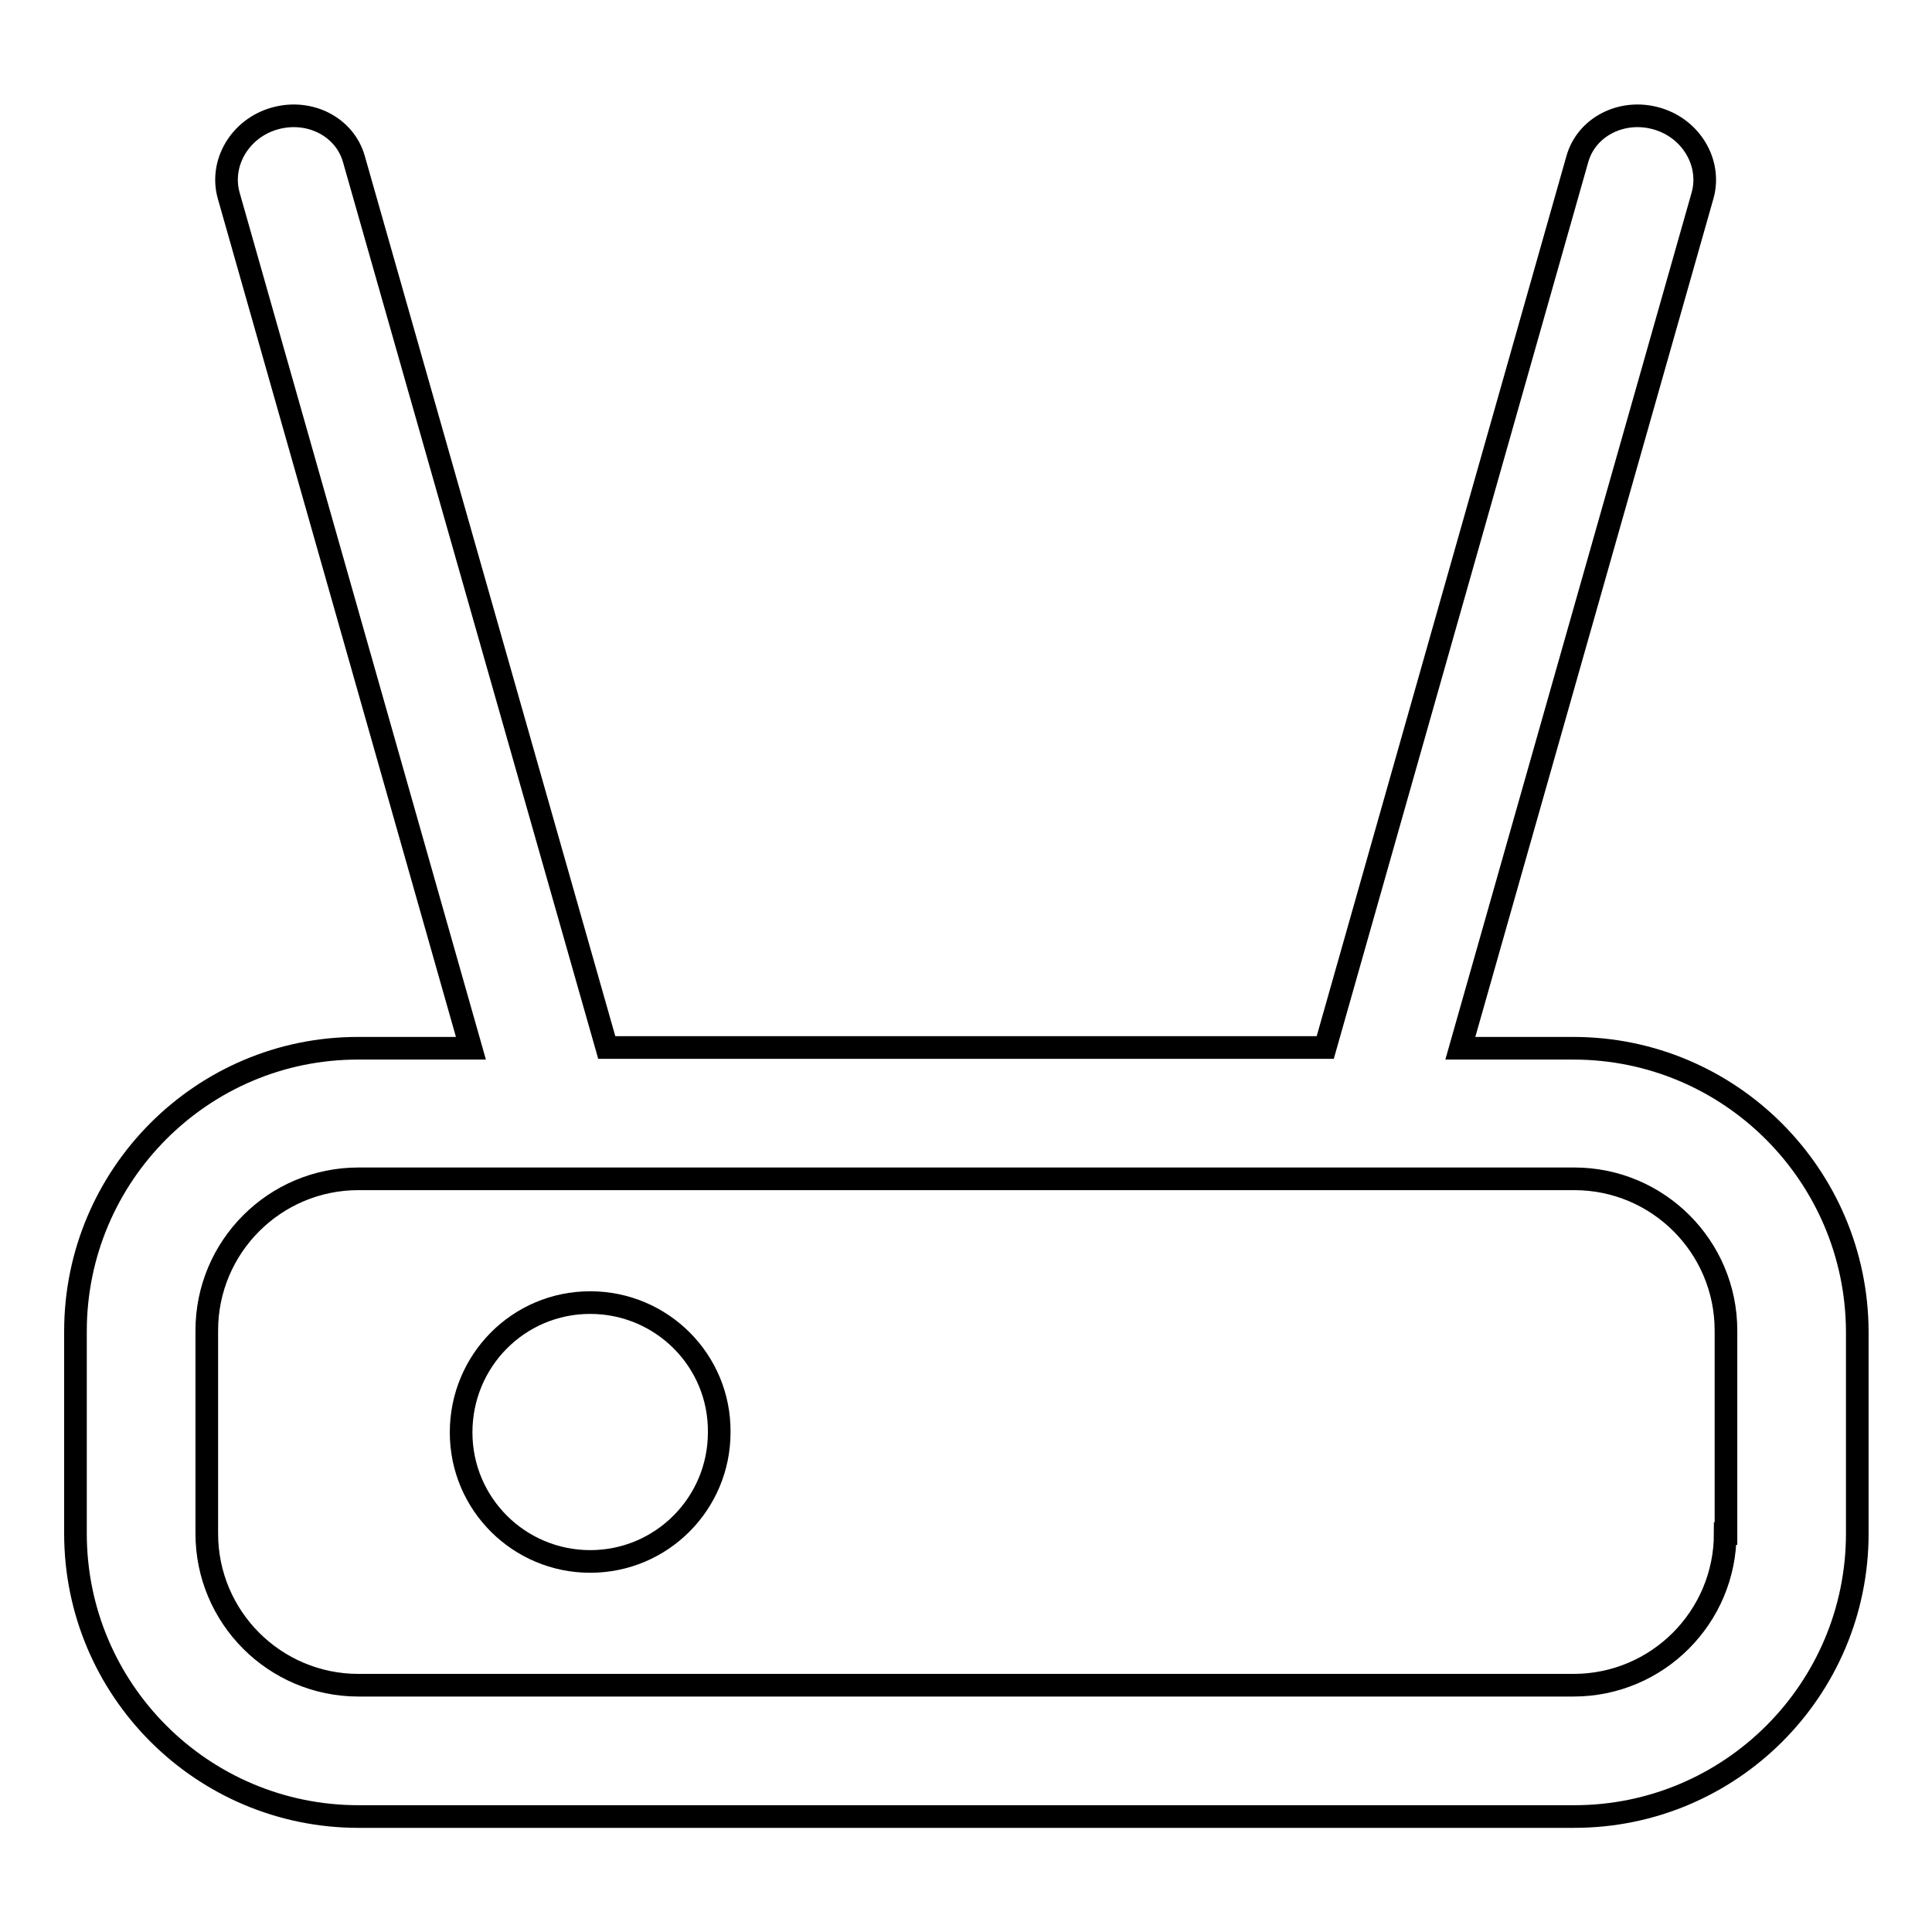 <?xml version="1.0" encoding="utf-8"?>
<!-- Svg Vector Icons : http://www.onlinewebfonts.com/icon -->
<!DOCTYPE svg PUBLIC "-//W3C//DTD SVG 1.1//EN" "http://www.w3.org/Graphics/SVG/1.1/DTD/svg11.dtd">
<svg version="1.1" xmlns="http://www.w3.org/2000/svg" xmlns:xlink="http://www.w3.org/1999/xlink" x="0px" y="0px" viewBox="0 0 256 256" enable-background="new 0 0 256 256" xml:space="preserve">
<g><g><path stroke-width="3" fill-opacity="0" stroke="#000000"  d="M208.5,138.9h-15l32.1-113c1.2-4.3-1.5-8.9-6.1-10.2s-9.3,1.1-10.5,5.4l-33.4,117.7H80.4L46.9,21.1c-1.2-4.3-5.9-6.7-10.5-5.4c-4.6,1.3-7.3,5.9-6.1,10.2l32.1,113h-15c-20.6,0-37.4,16.8-37.4,37.5v26.8c0,20.7,16.8,37.5,37.5,37.5h161.1c20.7,0,37.5-16.8,37.5-37.5v-26.8C246,155.7,229.2,138.9,208.5,138.9z M228.6,203.2c0,11.1-9,20.1-20.1,20.1H47.5c-11.1,0-20.1-9-20.1-20.1v-26.9c0-11.1,9-20.1,20.1-20.1h161.1c11.1,0,20.1,9,20.1,20.1V203.2L228.6,203.2z"/><path stroke-width="3" fill-opacity="0" stroke="#000000"  d="M78.2,172.6c-9.5,0-17.1,7.7-17.1,17.2c0,9.5,7.7,17.1,17.1,17.1c9.5,0,17.1-7.7,17.1-17.1C95.4,180.3,87.7,172.6,78.2,172.6z"/></g></g>
</svg>
